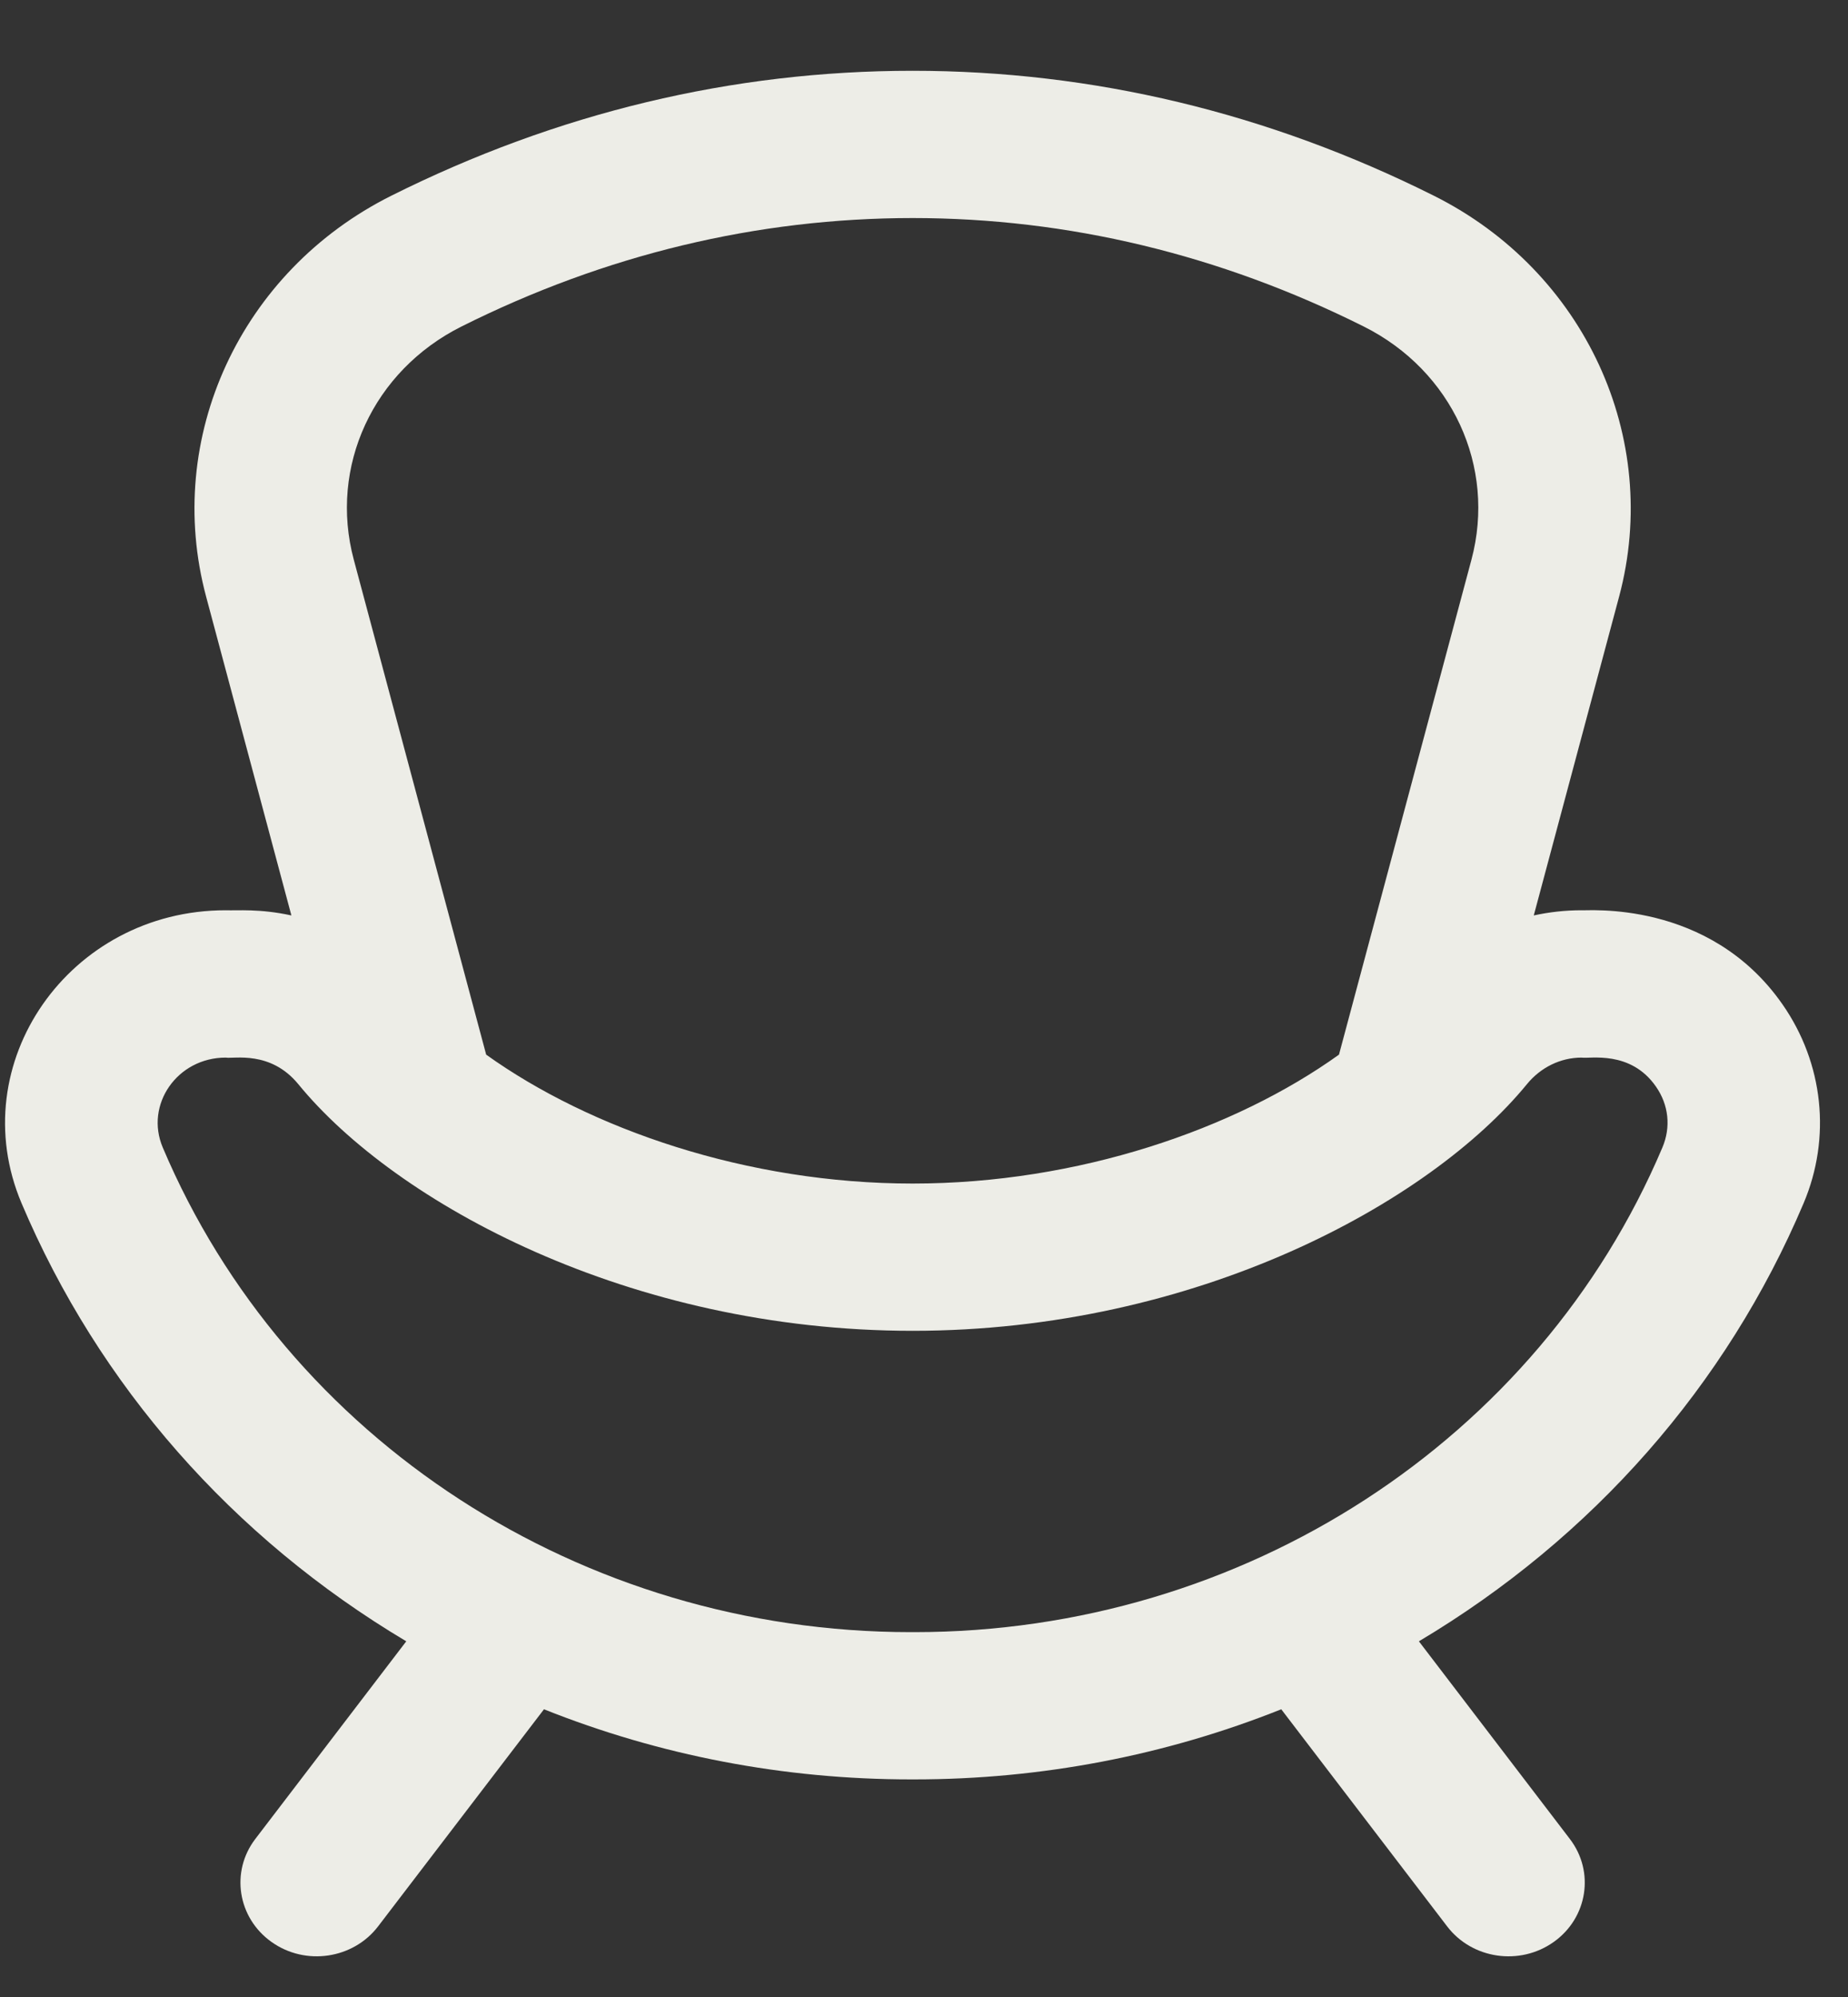 <svg width="25" height="27" viewBox="0 0 25 27" fill="none" xmlns="http://www.w3.org/2000/svg">
<rect x="0" y="0" width="25" height="27" fill="#333333" stroke="none"/>
<path d="M24.115 13.581C23.119 12.149 21.447 12.319 21.396 12.307C21.176 12.307 20.96 12.331 20.749 12.377L21.904 8.065C22.478 5.918 21.439 3.667 19.399 2.647C17.157 1.526 14.784 0.957 12.345 0.957C9.907 0.957 7.535 1.526 5.292 2.647C3.253 3.667 2.213 5.918 2.788 8.065L3.942 12.377C3.509 12.283 3.215 12.313 3.053 12.307C0.935 12.307 -0.508 14.38 0.292 16.269C1.334 18.728 3.141 20.789 5.496 22.191L3.454 24.863C3.116 25.305 3.214 25.929 3.672 26.255C4.133 26.584 4.779 26.485 5.115 26.045L7.359 23.11C8.923 23.734 10.604 24.058 12.322 24.058H12.37C14.088 24.058 15.768 23.734 17.333 23.11L19.577 26.045C19.914 26.487 20.56 26.583 21.02 26.255C21.478 25.929 21.576 25.305 21.237 24.863L19.195 22.191C21.547 20.791 23.356 18.732 24.399 16.269C24.775 15.382 24.669 14.377 24.115 13.581ZM6.242 4.415C8.188 3.442 10.241 2.949 12.347 2.948C14.45 2.949 16.504 3.442 18.45 4.415C19.644 5.013 20.242 6.309 19.906 7.567L18.114 14.259C16.708 15.267 14.586 16.002 12.346 16.002C10.103 16.002 7.981 15.264 6.577 14.259L4.786 7.567C4.449 6.309 5.048 5.013 6.242 4.415ZM22.489 15.515C20.812 19.474 16.818 22.067 12.37 22.067H12.322C7.865 22.067 3.875 19.465 2.202 15.515C1.956 14.935 2.398 14.299 3.053 14.299C3.165 14.318 3.659 14.199 4.036 14.659C5.351 16.265 8.513 17.993 12.346 17.993C16.178 17.993 19.34 16.265 20.656 14.659C20.843 14.43 21.113 14.299 21.396 14.299C21.504 14.318 22.057 14.194 22.402 14.691C22.575 14.939 22.606 15.239 22.489 15.515Z" fill="#EDEDE7"/>
</svg>
